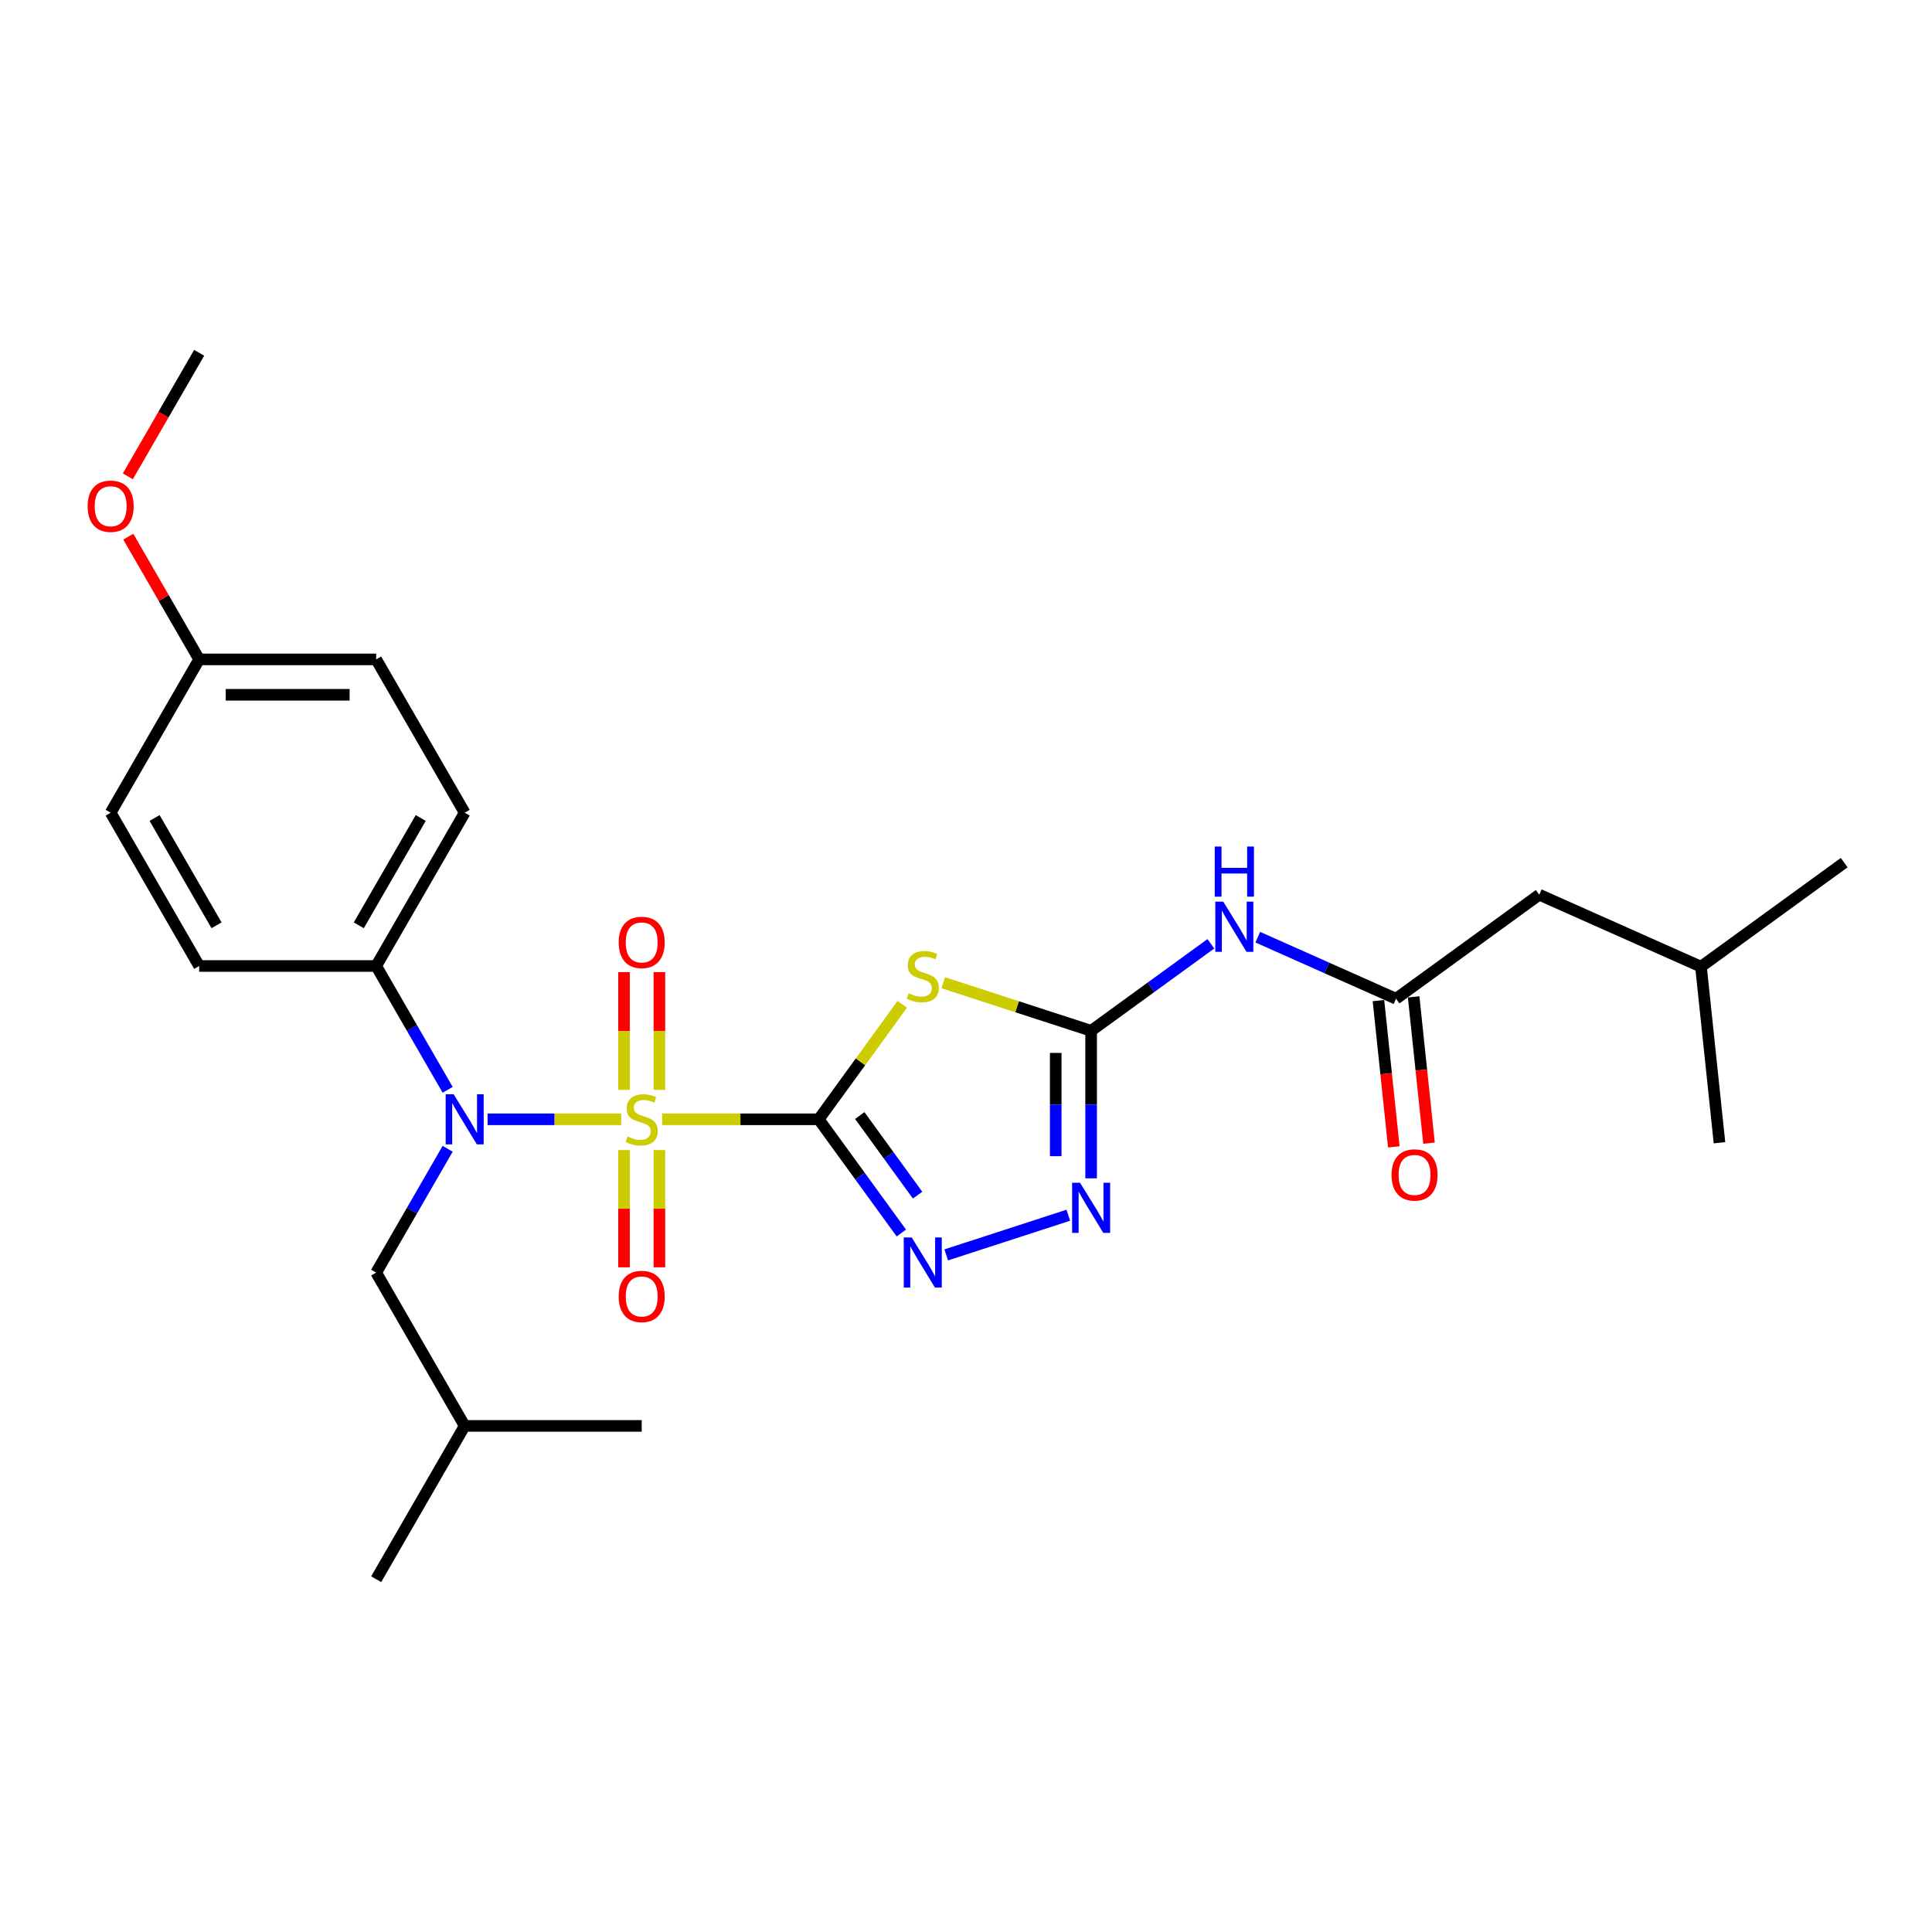 <?xml version='1.0' encoding='iso-8859-1'?>
<svg version='1.1' baseProfile='full'
              xmlns='http://www.w3.org/2000/svg'
                      xmlns:rdkit='http://www.rdkit.org/xml'
                      xmlns:xlink='http://www.w3.org/1999/xlink'
                  xml:space='preserve'
width='1000px' height='1000px' viewBox='0 0 1000 1000'>
<!-- END OF HEADER -->
<rect style='opacity:1.0;fill:#FFFFFF;stroke:none' width='1000' height='1000' x='0' y='0'> </rect>
<path class='bond-0' d='M 342.754,579.349 L 383.261,579.349' style='fill:none;fill-rule:evenodd;stroke:#CCCC00;stroke-width:6px;stroke-linecap:butt;stroke-linejoin:miter;stroke-opacity:1' />
<path class='bond-0' d='M 383.261,579.349 L 423.768,579.349' style='fill:none;fill-rule:evenodd;stroke:#000000;stroke-width:6px;stroke-linecap:butt;stroke-linejoin:miter;stroke-opacity:1' />
<path class='bond-4' d='M 321.533,579.349 L 286.959,579.349' style='fill:none;fill-rule:evenodd;stroke:#CCCC00;stroke-width:6px;stroke-linecap:butt;stroke-linejoin:miter;stroke-opacity:1' />
<path class='bond-4' d='M 286.959,579.349 L 252.385,579.349' style='fill:none;fill-rule:evenodd;stroke:#0000FF;stroke-width:6px;stroke-linecap:butt;stroke-linejoin:miter;stroke-opacity:1' />
<path class='bond-8' d='M 341.306,564.121 L 341.306,533.64' style='fill:none;fill-rule:evenodd;stroke:#CCCC00;stroke-width:6px;stroke-linecap:butt;stroke-linejoin:miter;stroke-opacity:1' />
<path class='bond-8' d='M 341.306,533.64 L 341.306,503.158' style='fill:none;fill-rule:evenodd;stroke:#FF0000;stroke-width:6px;stroke-linecap:butt;stroke-linejoin:miter;stroke-opacity:1' />
<path class='bond-8' d='M 322.981,564.121 L 322.981,533.64' style='fill:none;fill-rule:evenodd;stroke:#CCCC00;stroke-width:6px;stroke-linecap:butt;stroke-linejoin:miter;stroke-opacity:1' />
<path class='bond-8' d='M 322.981,533.64 L 322.981,503.158' style='fill:none;fill-rule:evenodd;stroke:#FF0000;stroke-width:6px;stroke-linecap:butt;stroke-linejoin:miter;stroke-opacity:1' />
<path class='bond-9' d='M 322.981,595.273 L 322.981,625.617' style='fill:none;fill-rule:evenodd;stroke:#CCCC00;stroke-width:6px;stroke-linecap:butt;stroke-linejoin:miter;stroke-opacity:1' />
<path class='bond-9' d='M 322.981,625.617 L 322.981,655.96' style='fill:none;fill-rule:evenodd;stroke:#FF0000;stroke-width:6px;stroke-linecap:butt;stroke-linejoin:miter;stroke-opacity:1' />
<path class='bond-9' d='M 341.306,595.273 L 341.306,625.617' style='fill:none;fill-rule:evenodd;stroke:#CCCC00;stroke-width:6px;stroke-linecap:butt;stroke-linejoin:miter;stroke-opacity:1' />
<path class='bond-9' d='M 341.306,625.617 L 341.306,655.96' style='fill:none;fill-rule:evenodd;stroke:#FF0000;stroke-width:6px;stroke-linecap:butt;stroke-linejoin:miter;stroke-opacity:1' />
<path class='bond-1' d='M 423.768,579.349 L 445.39,549.588' style='fill:none;fill-rule:evenodd;stroke:#000000;stroke-width:6px;stroke-linecap:butt;stroke-linejoin:miter;stroke-opacity:1' />
<path class='bond-1' d='M 445.39,549.588 L 467.013,519.827' style='fill:none;fill-rule:evenodd;stroke:#CCCC00;stroke-width:6px;stroke-linecap:butt;stroke-linejoin:miter;stroke-opacity:1' />
<path class='bond-2' d='M 423.768,579.349 L 445.15,608.779' style='fill:none;fill-rule:evenodd;stroke:#000000;stroke-width:6px;stroke-linecap:butt;stroke-linejoin:miter;stroke-opacity:1' />
<path class='bond-2' d='M 445.15,608.779 L 466.533,638.21' style='fill:none;fill-rule:evenodd;stroke:#0000FF;stroke-width:6px;stroke-linecap:butt;stroke-linejoin:miter;stroke-opacity:1' />
<path class='bond-2' d='M 445.008,577.407 L 459.975,598.008' style='fill:none;fill-rule:evenodd;stroke:#000000;stroke-width:6px;stroke-linecap:butt;stroke-linejoin:miter;stroke-opacity:1' />
<path class='bond-2' d='M 459.975,598.008 L 474.943,618.61' style='fill:none;fill-rule:evenodd;stroke:#0000FF;stroke-width:6px;stroke-linecap:butt;stroke-linejoin:miter;stroke-opacity:1' />
<path class='bond-3' d='M 488.233,508.671 L 526.498,521.104' style='fill:none;fill-rule:evenodd;stroke:#CCCC00;stroke-width:6px;stroke-linecap:butt;stroke-linejoin:miter;stroke-opacity:1' />
<path class='bond-3' d='M 526.498,521.104 L 564.763,533.537' style='fill:none;fill-rule:evenodd;stroke:#000000;stroke-width:6px;stroke-linecap:butt;stroke-linejoin:miter;stroke-opacity:1' />
<path class='bond-5' d='M 489.754,649.533 L 552.951,628.999' style='fill:none;fill-rule:evenodd;stroke:#0000FF;stroke-width:6px;stroke-linecap:butt;stroke-linejoin:miter;stroke-opacity:1' />
<path class='bond-6' d='M 564.763,533.537 L 595.76,511.016' style='fill:none;fill-rule:evenodd;stroke:#000000;stroke-width:6px;stroke-linecap:butt;stroke-linejoin:miter;stroke-opacity:1' />
<path class='bond-6' d='M 595.76,511.016 L 626.757,488.495' style='fill:none;fill-rule:evenodd;stroke:#0000FF;stroke-width:6px;stroke-linecap:butt;stroke-linejoin:miter;stroke-opacity:1' />
<path class='bond-27' d='M 564.763,533.537 L 564.763,571.717' style='fill:none;fill-rule:evenodd;stroke:#000000;stroke-width:6px;stroke-linecap:butt;stroke-linejoin:miter;stroke-opacity:1' />
<path class='bond-27' d='M 564.763,571.717 L 564.763,609.896' style='fill:none;fill-rule:evenodd;stroke:#0000FF;stroke-width:6px;stroke-linecap:butt;stroke-linejoin:miter;stroke-opacity:1' />
<path class='bond-27' d='M 546.438,544.991 L 546.438,571.717' style='fill:none;fill-rule:evenodd;stroke:#000000;stroke-width:6px;stroke-linecap:butt;stroke-linejoin:miter;stroke-opacity:1' />
<path class='bond-27' d='M 546.438,571.717 L 546.438,598.442' style='fill:none;fill-rule:evenodd;stroke:#0000FF;stroke-width:6px;stroke-linecap:butt;stroke-linejoin:miter;stroke-opacity:1' />
<path class='bond-10' d='M 231.706,564.084 L 213.207,532.042' style='fill:none;fill-rule:evenodd;stroke:#0000FF;stroke-width:6px;stroke-linecap:butt;stroke-linejoin:miter;stroke-opacity:1' />
<path class='bond-10' d='M 213.207,532.042 L 194.707,500' style='fill:none;fill-rule:evenodd;stroke:#000000;stroke-width:6px;stroke-linecap:butt;stroke-linejoin:miter;stroke-opacity:1' />
<path class='bond-11' d='M 231.706,594.614 L 213.207,626.656' style='fill:none;fill-rule:evenodd;stroke:#0000FF;stroke-width:6px;stroke-linecap:butt;stroke-linejoin:miter;stroke-opacity:1' />
<path class='bond-11' d='M 213.207,626.656 L 194.707,658.698' style='fill:none;fill-rule:evenodd;stroke:#000000;stroke-width:6px;stroke-linecap:butt;stroke-linejoin:miter;stroke-opacity:1' />
<path class='bond-7' d='M 651.02,485.083 L 686.805,501.015' style='fill:none;fill-rule:evenodd;stroke:#0000FF;stroke-width:6px;stroke-linecap:butt;stroke-linejoin:miter;stroke-opacity:1' />
<path class='bond-7' d='M 686.805,501.015 L 722.591,516.948' style='fill:none;fill-rule:evenodd;stroke:#000000;stroke-width:6px;stroke-linecap:butt;stroke-linejoin:miter;stroke-opacity:1' />
<path class='bond-12' d='M 713.479,517.906 L 717.458,555.762' style='fill:none;fill-rule:evenodd;stroke:#000000;stroke-width:6px;stroke-linecap:butt;stroke-linejoin:miter;stroke-opacity:1' />
<path class='bond-12' d='M 717.458,555.762 L 721.437,593.617' style='fill:none;fill-rule:evenodd;stroke:#FF0000;stroke-width:6px;stroke-linecap:butt;stroke-linejoin:miter;stroke-opacity:1' />
<path class='bond-12' d='M 731.704,515.991 L 735.682,553.846' style='fill:none;fill-rule:evenodd;stroke:#000000;stroke-width:6px;stroke-linecap:butt;stroke-linejoin:miter;stroke-opacity:1' />
<path class='bond-12' d='M 735.682,553.846 L 739.661,591.702' style='fill:none;fill-rule:evenodd;stroke:#FF0000;stroke-width:6px;stroke-linecap:butt;stroke-linejoin:miter;stroke-opacity:1' />
<path class='bond-15' d='M 722.591,516.948 L 796.717,463.093' style='fill:none;fill-rule:evenodd;stroke:#000000;stroke-width:6px;stroke-linecap:butt;stroke-linejoin:miter;stroke-opacity:1' />
<path class='bond-13' d='M 194.707,500 L 240.519,420.651' style='fill:none;fill-rule:evenodd;stroke:#000000;stroke-width:6px;stroke-linecap:butt;stroke-linejoin:miter;stroke-opacity:1' />
<path class='bond-13' d='M 185.709,478.935 L 217.778,423.391' style='fill:none;fill-rule:evenodd;stroke:#000000;stroke-width:6px;stroke-linecap:butt;stroke-linejoin:miter;stroke-opacity:1' />
<path class='bond-14' d='M 194.707,500 L 103.083,500' style='fill:none;fill-rule:evenodd;stroke:#000000;stroke-width:6px;stroke-linecap:butt;stroke-linejoin:miter;stroke-opacity:1' />
<path class='bond-20' d='M 194.707,658.698 L 240.519,738.047' style='fill:none;fill-rule:evenodd;stroke:#000000;stroke-width:6px;stroke-linecap:butt;stroke-linejoin:miter;stroke-opacity:1' />
<path class='bond-17' d='M 240.519,420.651 L 194.707,341.302' style='fill:none;fill-rule:evenodd;stroke:#000000;stroke-width:6px;stroke-linecap:butt;stroke-linejoin:miter;stroke-opacity:1' />
<path class='bond-18' d='M 103.083,500 L 57.271,420.651' style='fill:none;fill-rule:evenodd;stroke:#000000;stroke-width:6px;stroke-linecap:butt;stroke-linejoin:miter;stroke-opacity:1' />
<path class='bond-18' d='M 112.081,478.935 L 80.012,423.391' style='fill:none;fill-rule:evenodd;stroke:#000000;stroke-width:6px;stroke-linecap:butt;stroke-linejoin:miter;stroke-opacity:1' />
<path class='bond-21' d='M 796.717,463.093 L 880.42,500.36' style='fill:none;fill-rule:evenodd;stroke:#000000;stroke-width:6px;stroke-linecap:butt;stroke-linejoin:miter;stroke-opacity:1' />
<path class='bond-16' d='M 103.083,341.302 L 57.271,420.651' style='fill:none;fill-rule:evenodd;stroke:#000000;stroke-width:6px;stroke-linecap:butt;stroke-linejoin:miter;stroke-opacity:1' />
<path class='bond-19' d='M 103.083,341.302 L 84.742,309.535' style='fill:none;fill-rule:evenodd;stroke:#000000;stroke-width:6px;stroke-linecap:butt;stroke-linejoin:miter;stroke-opacity:1' />
<path class='bond-19' d='M 84.742,309.535 L 66.401,277.768' style='fill:none;fill-rule:evenodd;stroke:#FF0000;stroke-width:6px;stroke-linecap:butt;stroke-linejoin:miter;stroke-opacity:1' />
<path class='bond-28' d='M 103.083,341.302 L 194.707,341.302' style='fill:none;fill-rule:evenodd;stroke:#000000;stroke-width:6px;stroke-linecap:butt;stroke-linejoin:miter;stroke-opacity:1' />
<path class='bond-28' d='M 116.827,359.627 L 180.963,359.627' style='fill:none;fill-rule:evenodd;stroke:#000000;stroke-width:6px;stroke-linecap:butt;stroke-linejoin:miter;stroke-opacity:1' />
<path class='bond-22' d='M 66.168,246.542 L 84.626,214.573' style='fill:none;fill-rule:evenodd;stroke:#FF0000;stroke-width:6px;stroke-linecap:butt;stroke-linejoin:miter;stroke-opacity:1' />
<path class='bond-22' d='M 84.626,214.573 L 103.083,182.604' style='fill:none;fill-rule:evenodd;stroke:#000000;stroke-width:6px;stroke-linecap:butt;stroke-linejoin:miter;stroke-opacity:1' />
<path class='bond-23' d='M 240.519,738.047 L 194.707,817.396' style='fill:none;fill-rule:evenodd;stroke:#000000;stroke-width:6px;stroke-linecap:butt;stroke-linejoin:miter;stroke-opacity:1' />
<path class='bond-24' d='M 240.519,738.047 L 332.143,738.047' style='fill:none;fill-rule:evenodd;stroke:#000000;stroke-width:6px;stroke-linecap:butt;stroke-linejoin:miter;stroke-opacity:1' />
<path class='bond-25' d='M 880.42,500.36 L 954.545,446.505' style='fill:none;fill-rule:evenodd;stroke:#000000;stroke-width:6px;stroke-linecap:butt;stroke-linejoin:miter;stroke-opacity:1' />
<path class='bond-26' d='M 880.42,500.36 L 889.997,591.482' style='fill:none;fill-rule:evenodd;stroke:#000000;stroke-width:6px;stroke-linecap:butt;stroke-linejoin:miter;stroke-opacity:1' />
<path  class='atom-0' d='M 324.814 588.255
Q 325.107 588.365, 326.316 588.878
Q 327.526 589.391, 328.845 589.721
Q 330.201 590.014, 331.52 590.014
Q 333.976 590.014, 335.405 588.841
Q 336.835 587.632, 336.835 585.543
Q 336.835 584.113, 336.102 583.234
Q 335.405 582.354, 334.306 581.878
Q 333.206 581.401, 331.374 580.852
Q 329.065 580.155, 327.672 579.496
Q 326.316 578.836, 325.327 577.443
Q 324.374 576.05, 324.374 573.705
Q 324.374 570.443, 326.573 568.427
Q 328.808 566.412, 333.206 566.412
Q 336.212 566.412, 339.62 567.841
L 338.777 570.663
Q 335.662 569.38, 333.316 569.38
Q 330.787 569.38, 329.395 570.443
Q 328.002 571.469, 328.039 573.265
Q 328.039 574.658, 328.735 575.501
Q 329.468 576.344, 330.494 576.82
Q 331.557 577.297, 333.316 577.846
Q 335.662 578.579, 337.055 579.312
Q 338.447 580.045, 339.437 581.548
Q 340.463 583.014, 340.463 585.543
Q 340.463 589.134, 338.044 591.077
Q 335.662 592.983, 331.667 592.983
Q 329.358 592.983, 327.599 592.47
Q 325.876 591.993, 323.824 591.15
L 324.814 588.255
' fill='#CCCC00'/>
<path  class='atom-2' d='M 470.293 514.129
Q 470.586 514.239, 471.796 514.752
Q 473.005 515.265, 474.325 515.595
Q 475.681 515.888, 477 515.888
Q 479.456 515.888, 480.885 514.716
Q 482.314 513.506, 482.314 511.417
Q 482.314 509.988, 481.581 509.108
Q 480.885 508.229, 479.785 507.752
Q 478.686 507.276, 476.853 506.726
Q 474.545 506.03, 473.152 505.37
Q 471.796 504.71, 470.806 503.318
Q 469.853 501.925, 469.853 499.579
Q 469.853 496.317, 472.052 494.302
Q 474.288 492.286, 478.686 492.286
Q 481.691 492.286, 485.1 493.715
L 484.257 496.537
Q 481.141 495.255, 478.796 495.255
Q 476.267 495.255, 474.874 496.317
Q 473.482 497.344, 473.518 499.14
Q 473.518 500.532, 474.215 501.375
Q 474.948 502.218, 475.974 502.695
Q 477.037 503.171, 478.796 503.721
Q 481.141 504.454, 482.534 505.187
Q 483.927 505.92, 484.916 507.422
Q 485.943 508.888, 485.943 511.417
Q 485.943 515.009, 483.524 516.951
Q 481.141 518.857, 477.147 518.857
Q 474.838 518.857, 473.079 518.344
Q 471.356 517.867, 469.304 517.025
L 470.293 514.129
' fill='#CCCC00'/>
<path  class='atom-3' d='M 471.887 640.5
L 480.39 654.244
Q 481.233 655.6, 482.589 658.056
Q 483.945 660.511, 484.018 660.658
L 484.018 640.5
L 487.464 640.5
L 487.464 666.448
L 483.909 666.448
L 474.783 651.422
Q 473.72 649.663, 472.584 647.647
Q 471.484 645.631, 471.154 645.008
L 471.154 666.448
L 467.783 666.448
L 467.783 640.5
L 471.887 640.5
' fill='#0000FF'/>
<path  class='atom-5' d='M 234.784 566.375
L 243.286 580.119
Q 244.129 581.475, 245.485 583.93
Q 246.841 586.386, 246.915 586.532
L 246.915 566.375
L 250.36 566.375
L 250.36 592.323
L 246.805 592.323
L 237.679 577.297
Q 236.616 575.537, 235.48 573.522
Q 234.38 571.506, 234.051 570.883
L 234.051 592.323
L 230.679 592.323
L 230.679 566.375
L 234.784 566.375
' fill='#0000FF'/>
<path  class='atom-6' d='M 559.027 612.187
L 567.53 625.931
Q 568.373 627.287, 569.729 629.742
Q 571.085 632.198, 571.158 632.344
L 571.158 612.187
L 574.603 612.187
L 574.603 638.135
L 571.048 638.135
L 561.923 623.109
Q 560.86 621.349, 559.724 619.334
Q 558.624 617.318, 558.294 616.695
L 558.294 638.135
L 554.922 638.135
L 554.922 612.187
L 559.027 612.187
' fill='#0000FF'/>
<path  class='atom-7' d='M 633.153 466.707
L 641.656 480.451
Q 642.498 481.807, 643.855 484.263
Q 645.211 486.718, 645.284 486.865
L 645.284 466.707
L 648.729 466.707
L 648.729 492.655
L 645.174 492.655
L 636.048 477.629
Q 634.985 475.87, 633.849 473.854
Q 632.75 471.838, 632.42 471.215
L 632.42 492.655
L 629.048 492.655
L 629.048 466.707
L 633.153 466.707
' fill='#0000FF'/>
<path  class='atom-7' d='M 628.737 438.165
L 632.255 438.165
L 632.255 449.196
L 645.522 449.196
L 645.522 438.165
L 649.04 438.165
L 649.04 464.113
L 645.522 464.113
L 645.522 452.128
L 632.255 452.128
L 632.255 464.113
L 628.737 464.113
L 628.737 438.165
' fill='#0000FF'/>
<path  class='atom-9' d='M 320.232 487.798
Q 320.232 481.568, 323.311 478.086
Q 326.389 474.604, 332.143 474.604
Q 337.897 474.604, 340.976 478.086
Q 344.055 481.568, 344.055 487.798
Q 344.055 494.102, 340.939 497.693
Q 337.824 501.248, 332.143 501.248
Q 326.426 501.248, 323.311 497.693
Q 320.232 494.138, 320.232 487.798
M 332.143 498.316
Q 336.102 498.316, 338.227 495.678
Q 340.39 493.002, 340.39 487.798
Q 340.39 482.704, 338.227 480.138
Q 336.102 477.536, 332.143 477.536
Q 328.185 477.536, 326.023 480.102
Q 323.897 482.667, 323.897 487.798
Q 323.897 493.039, 326.023 495.678
Q 328.185 498.316, 332.143 498.316
' fill='#FF0000'/>
<path  class='atom-10' d='M 320.232 671.046
Q 320.232 664.816, 323.311 661.334
Q 326.389 657.853, 332.143 657.853
Q 337.897 657.853, 340.976 661.334
Q 344.055 664.816, 344.055 671.046
Q 344.055 677.35, 340.939 680.942
Q 337.824 684.497, 332.143 684.497
Q 326.426 684.497, 323.311 680.942
Q 320.232 677.387, 320.232 671.046
M 332.143 681.565
Q 336.102 681.565, 338.227 678.926
Q 340.39 676.251, 340.39 671.046
Q 340.39 665.952, 338.227 663.387
Q 336.102 660.785, 332.143 660.785
Q 328.185 660.785, 326.023 663.35
Q 323.897 665.916, 323.897 671.046
Q 323.897 676.287, 326.023 678.926
Q 328.185 681.565, 332.143 681.565
' fill='#FF0000'/>
<path  class='atom-13' d='M 720.258 608.144
Q 720.258 601.914, 723.336 598.432
Q 726.415 594.95, 732.169 594.95
Q 737.923 594.95, 741.001 598.432
Q 744.08 601.914, 744.08 608.144
Q 744.08 614.448, 740.965 618.039
Q 737.849 621.594, 732.169 621.594
Q 726.451 621.594, 723.336 618.039
Q 720.258 614.484, 720.258 608.144
M 732.169 618.662
Q 736.127 618.662, 738.253 616.024
Q 740.415 613.348, 740.415 608.144
Q 740.415 603.05, 738.253 600.484
Q 736.127 597.882, 732.169 597.882
Q 728.211 597.882, 726.048 600.448
Q 723.923 603.013, 723.923 608.144
Q 723.923 613.385, 726.048 616.024
Q 728.211 618.662, 732.169 618.662
' fill='#FF0000'/>
<path  class='atom-20' d='M 45.36 262.027
Q 45.36 255.796, 48.438 252.314
Q 51.517 248.833, 57.271 248.833
Q 63.025 248.833, 66.103 252.314
Q 69.182 255.796, 69.182 262.027
Q 69.182 268.33, 66.067 271.922
Q 62.952 275.477, 57.271 275.477
Q 51.553 275.477, 48.438 271.922
Q 45.36 268.367, 45.36 262.027
M 57.271 272.545
Q 61.229 272.545, 63.355 269.906
Q 65.517 267.231, 65.517 262.027
Q 65.517 256.932, 63.355 254.367
Q 61.229 251.765, 57.271 251.765
Q 53.313 251.765, 51.15 254.33
Q 49.025 256.896, 49.025 262.027
Q 49.025 267.267, 51.15 269.906
Q 53.313 272.545, 57.271 272.545
' fill='#FF0000'/>
</svg>
